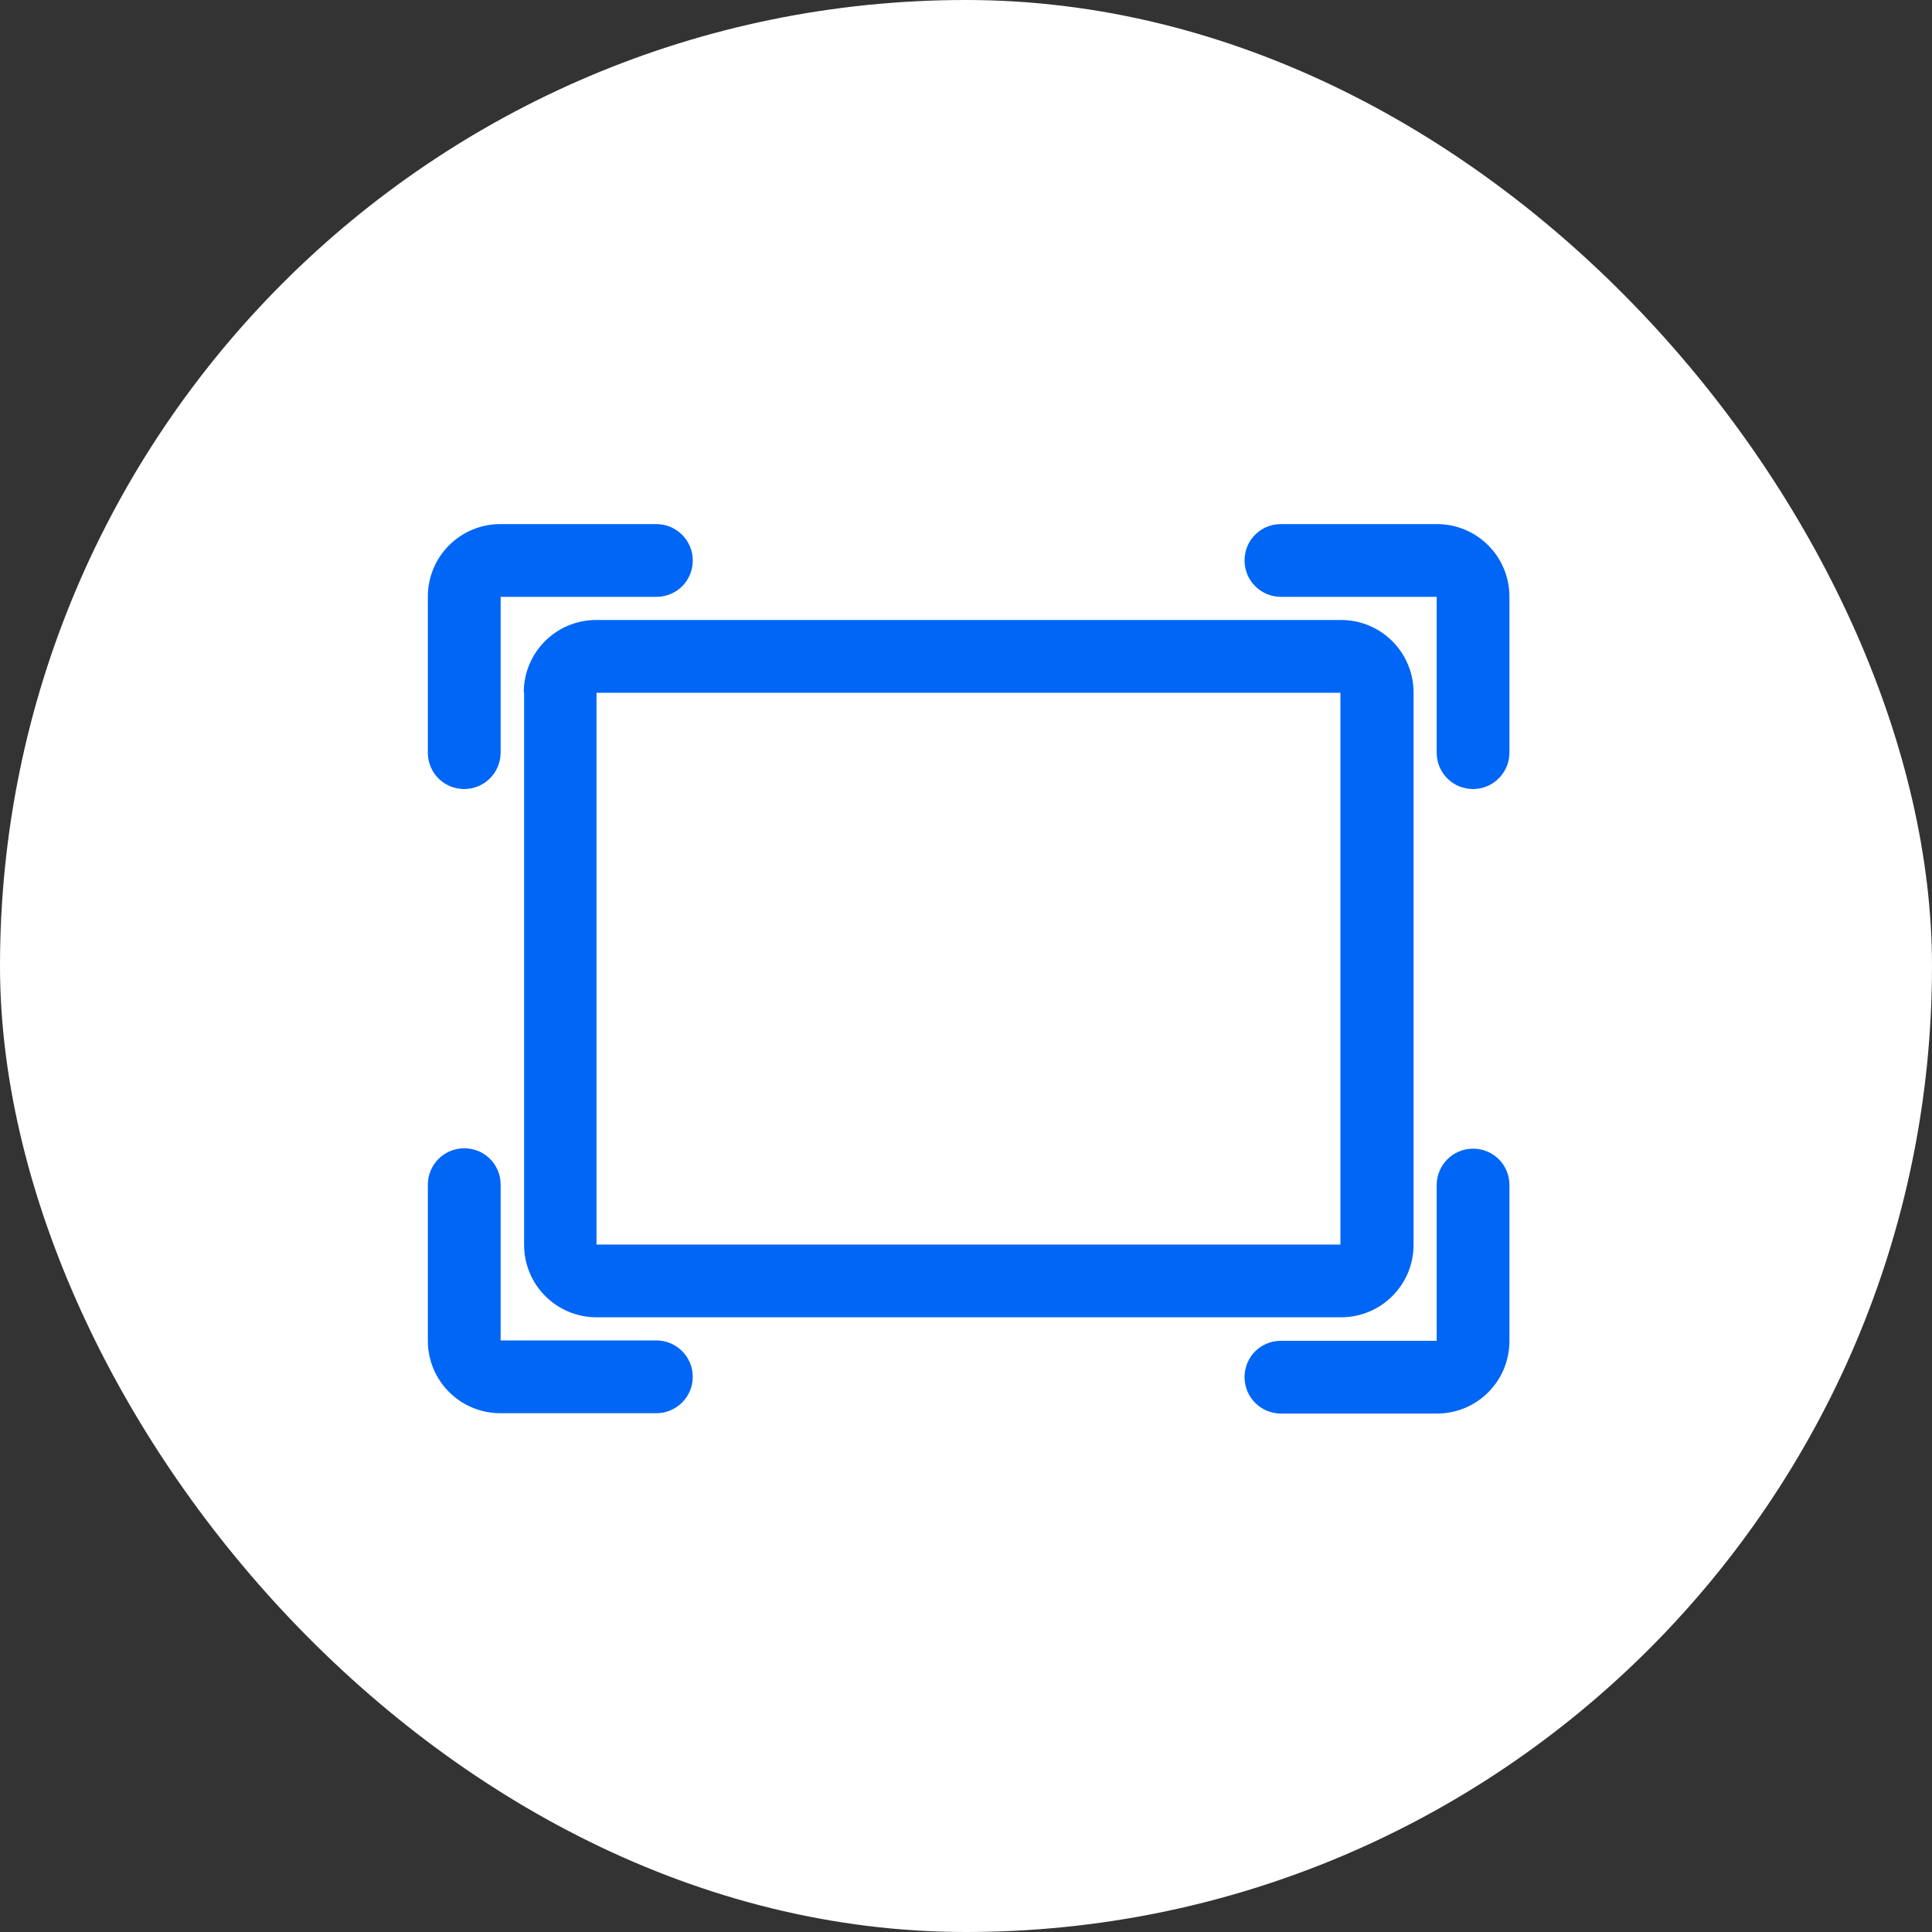 <svg width="40" height="40" viewBox="0 0 40 40" fill="none" xmlns="http://www.w3.org/2000/svg">
<rect x="0" y="0" width="40" height="40" fill="#333333" stroke="none"/>
<rect width="40" height="40" rx="20" fill="white"/>
<g clip-path="url(#clip0_452_2102)">
<mask id="mask0_452_2102" style="mask-type:luminance" maskUnits="userSpaceOnUse" x="8" y="8" width="24" height="24">
<mask id="mask1_452_2102" style="mask-type:luminance" maskUnits="userSpaceOnUse" x="8" y="8" width="24" height="24">
<path d="M8 32H32V8H8V32Z" fill="white"/>
</mask>
<g mask="url(#mask1_452_2102)">
<path d="M8 8H32V32H8V8Z" fill="white"/>
</g>
</mask>
<g mask="url(#mask0_452_2102)">
<mask id="mask2_452_2102" style="mask-type:luminance" maskUnits="userSpaceOnUse" x="8" y="8" width="24" height="24">
<path d="M8 32H32V8H8V32Z" fill="white"/>
</mask>
<g mask="url(#mask2_452_2102)">
<path d="M11.106 14.337V25.773C11.106 26.462 11.663 27.018 12.351 27.018H27.765C28.454 27.018 29.011 26.462 29.011 25.773V14.337C29.011 13.648 28.454 13.091 27.765 13.091H12.344C11.655 13.091 11.099 13.648 11.099 14.337M28.007 14.337V25.773C28.007 25.912 27.897 26.022 27.758 26.022H12.344C12.205 26.022 12.095 25.912 12.095 25.773V14.337C12.095 14.198 12.205 14.088 12.344 14.088H27.758C27.897 14.088 28.007 14.198 28.007 14.337ZM14.088 28.506C14.088 28.776 13.868 29.004 13.589 29.004H10.359C9.67 29.004 9.113 28.447 9.113 27.758V24.527C9.113 24.256 9.333 24.029 9.611 24.029C9.89 24.029 10.11 24.249 10.11 24.527V27.758C10.11 27.897 10.22 28.007 10.359 28.007H13.589C13.861 28.007 14.088 28.227 14.088 28.506ZM9.113 15.582V12.352C9.113 11.663 9.67 11.106 10.359 11.106H13.589C13.861 11.106 14.088 11.326 14.088 11.604C14.088 11.883 13.868 12.102 13.589 12.102H10.359C10.22 12.102 10.11 12.212 10.11 12.352V15.582C10.11 15.854 9.89 16.081 9.611 16.081C9.333 16.081 9.113 15.861 9.113 15.582ZM30.996 12.352V15.582C30.996 15.854 30.776 16.081 30.498 16.081C30.22 16.081 30 15.861 30 15.582V12.352C30 12.212 29.89 12.102 29.751 12.102H26.52C26.249 12.102 26.022 11.883 26.022 11.604C26.022 11.326 26.241 11.106 26.52 11.106H29.751C30.439 11.106 30.996 11.663 30.996 12.352ZM30.996 24.535V27.765C30.996 28.454 30.439 29.011 29.751 29.011H26.52C26.249 29.011 26.022 28.791 26.022 28.513C26.022 28.234 26.241 28.015 26.52 28.015H29.751C29.89 28.015 30 27.905 30 27.765V24.535C30 24.264 30.22 24.037 30.498 24.037C30.776 24.037 30.996 24.256 30.996 24.535Z" fill="#0066F5"/>
<path d="M11.106 14.337V25.773C11.106 26.462 11.663 27.018 12.351 27.018H27.765C28.454 27.018 29.011 26.462 29.011 25.773V14.337C29.011 13.648 28.454 13.091 27.765 13.091H12.344C11.655 13.091 11.099 13.648 11.099 14.337M28.007 14.337V25.773C28.007 25.912 27.897 26.022 27.758 26.022H12.344C12.205 26.022 12.095 25.912 12.095 25.773V14.337C12.095 14.198 12.205 14.088 12.344 14.088H27.758C27.897 14.088 28.007 14.198 28.007 14.337ZM14.088 28.506C14.088 28.776 13.868 29.004 13.589 29.004H10.359C9.67 29.004 9.113 28.447 9.113 27.758V24.527C9.113 24.256 9.333 24.029 9.611 24.029C9.89 24.029 10.11 24.249 10.11 24.527V27.758C10.11 27.897 10.22 28.007 10.359 28.007H13.589C13.861 28.007 14.088 28.227 14.088 28.506ZM9.113 15.582V12.352C9.113 11.663 9.67 11.106 10.359 11.106H13.589C13.861 11.106 14.088 11.326 14.088 11.604C14.088 11.883 13.868 12.102 13.589 12.102H10.359C10.22 12.102 10.11 12.212 10.11 12.352V15.582C10.11 15.854 9.89 16.081 9.611 16.081C9.333 16.081 9.113 15.861 9.113 15.582ZM30.996 12.352V15.582C30.996 15.854 30.776 16.081 30.498 16.081C30.22 16.081 30 15.861 30 15.582V12.352C30 12.212 29.89 12.102 29.751 12.102H26.52C26.249 12.102 26.022 11.883 26.022 11.604C26.022 11.326 26.241 11.106 26.52 11.106H29.751C30.439 11.106 30.996 11.663 30.996 12.352ZM30.996 24.535V27.765C30.996 28.454 30.439 29.011 29.751 29.011H26.52C26.249 29.011 26.022 28.791 26.022 28.513C26.022 28.234 26.241 28.015 26.52 28.015H29.751C29.89 28.015 30 27.905 30 27.765V24.535C30 24.264 30.22 24.037 30.498 24.037C30.776 24.037 30.996 24.256 30.996 24.535Z" stroke="#0066F5" stroke-width="0.51"/>
</g>
</g>
</g>
<defs>
<clipPath id="clip0_452_2102">
<rect width="24" height="24" fill="white" transform="translate(8 8)"/>
</clipPath>
</defs>
</svg>
